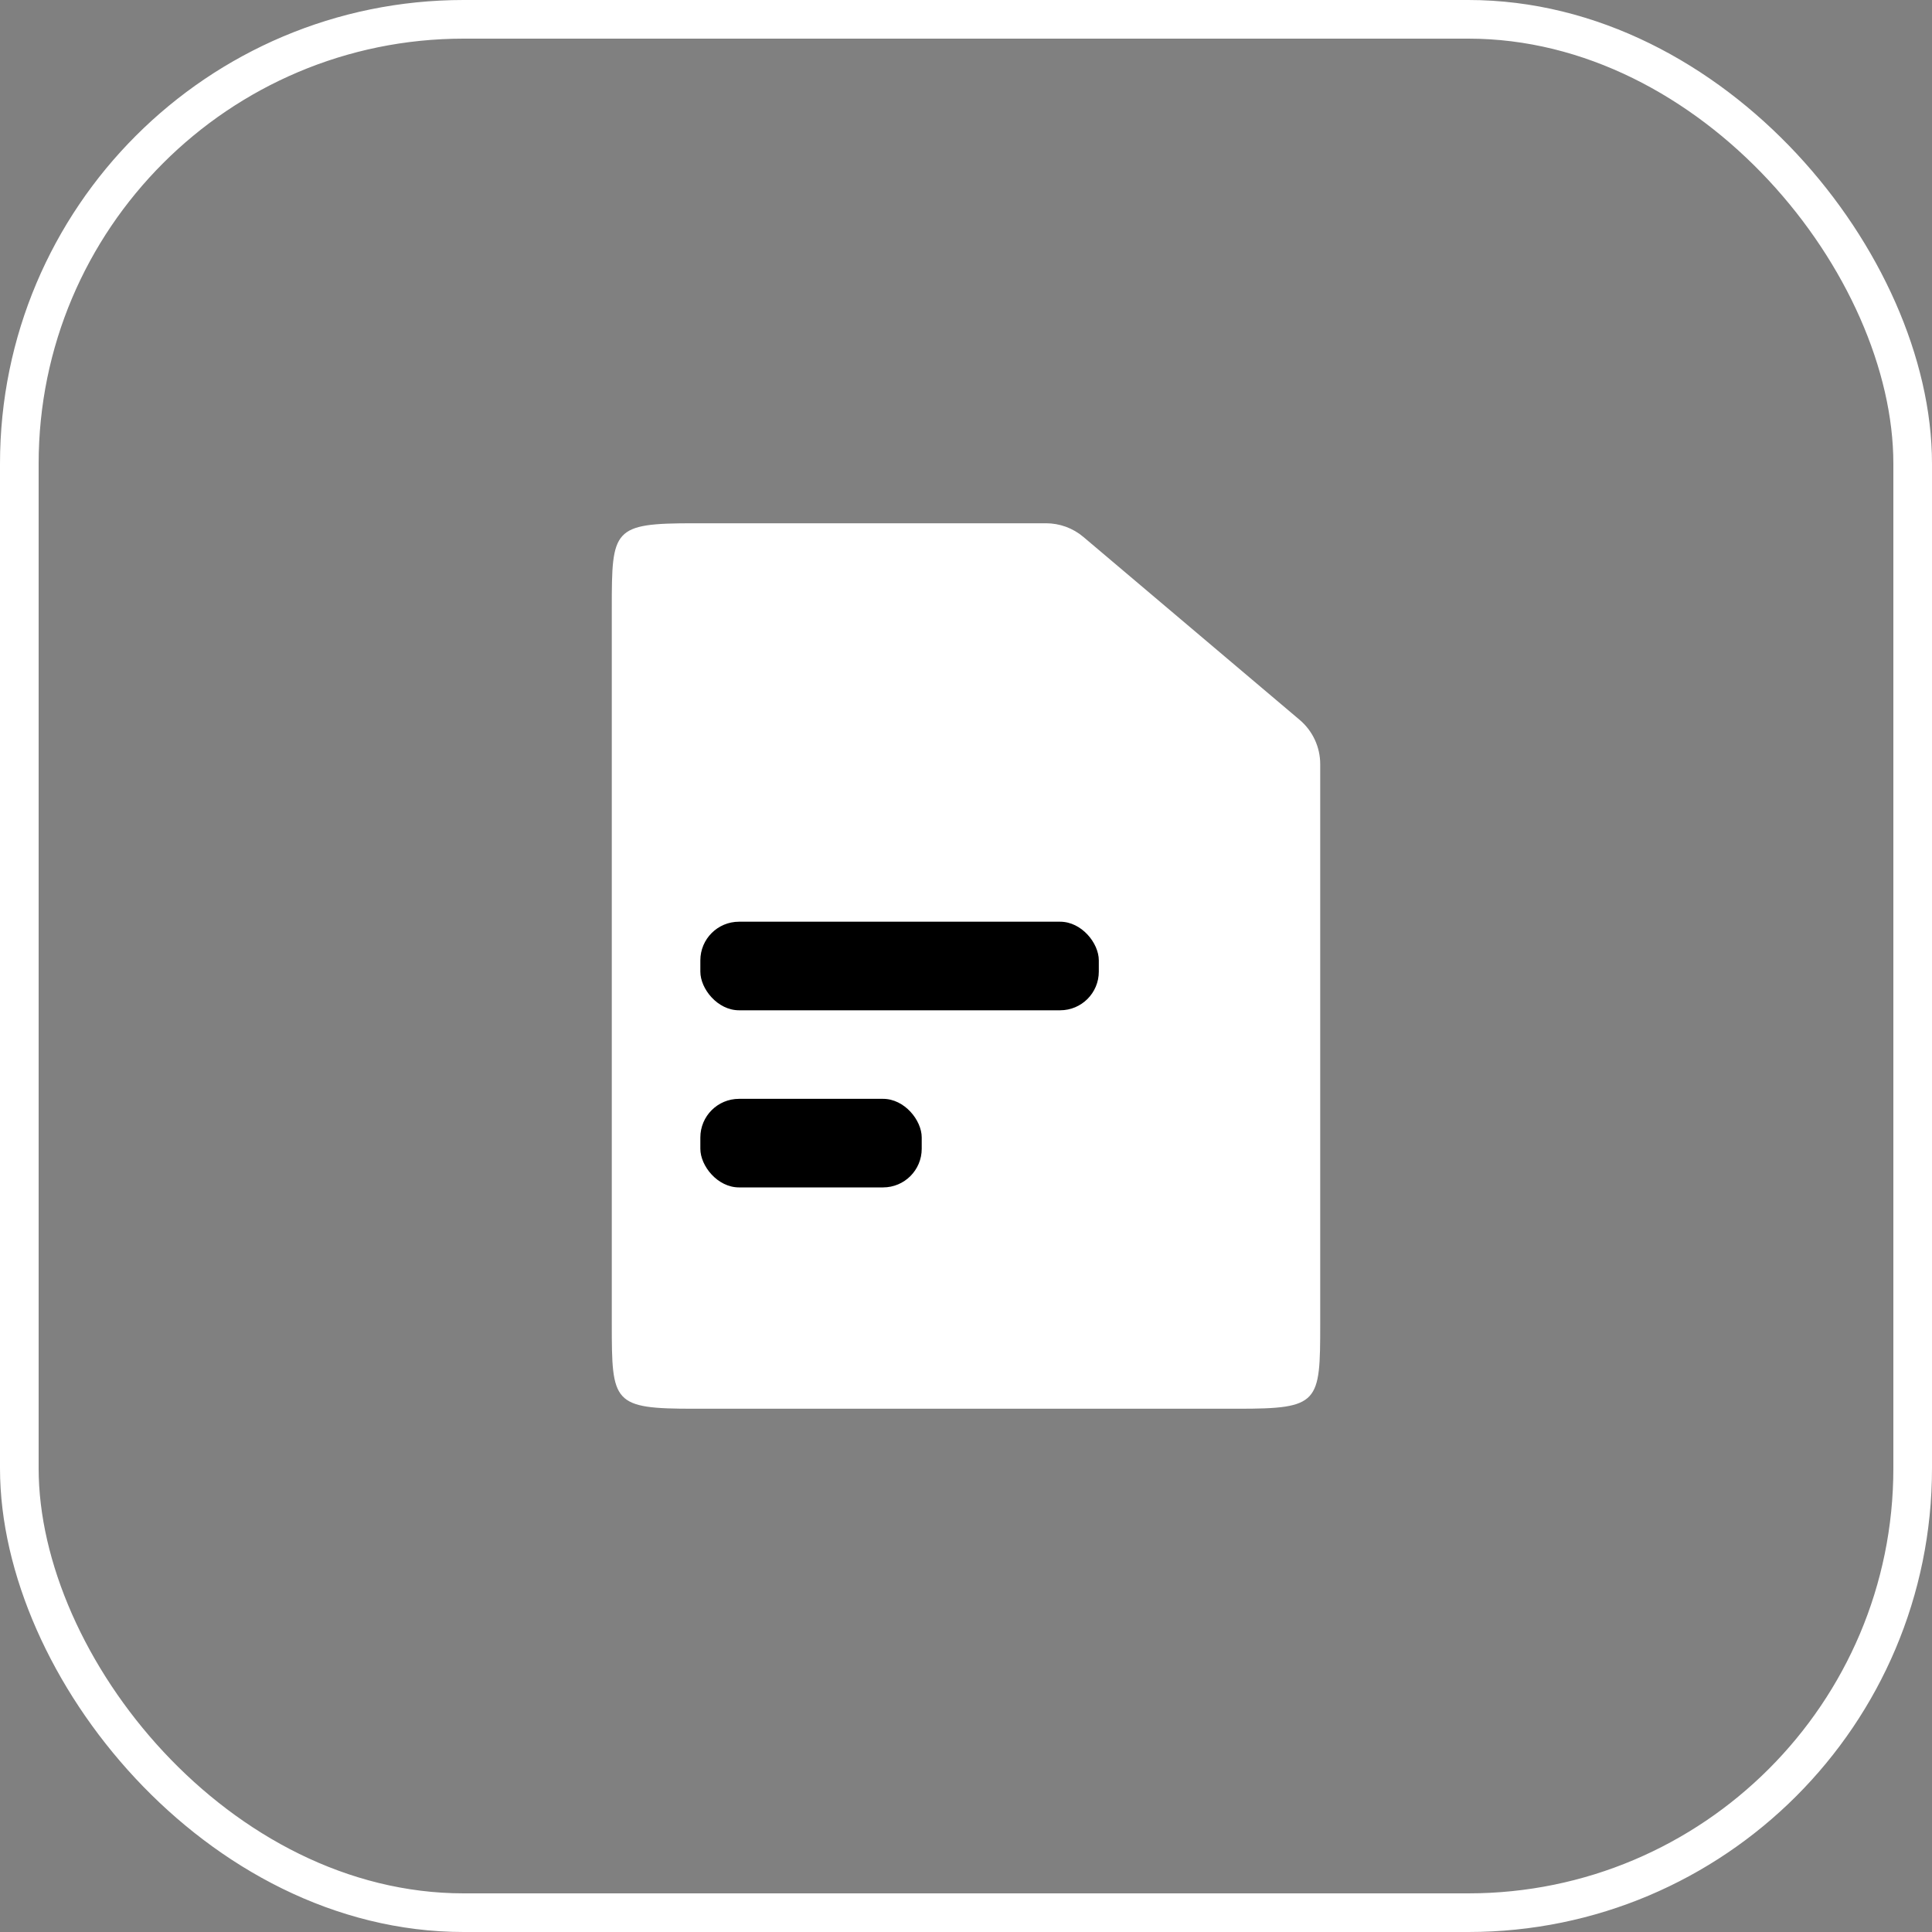 <svg width="50" height="50" viewBox="0 0 50 50" fill="none" xmlns="http://www.w3.org/2000/svg">
<rect x="0" y="0" width="50" height="50" fill="#808080" stroke="none"/>
<rect x="0.5" y="0.5" width="49" height="49" rx="11.5" stroke="white"/>
<path d="M17.961 13.542H27.07C27.424 13.542 27.768 13.667 28.038 13.896L33.635 18.63C33.972 18.915 34.167 19.334 34.167 19.776V34.262C34.167 36.314 34.143 36.458 32.039 36.458H17.961C15.857 36.458 15.833 36.314 15.833 34.262V15.738C15.833 13.686 15.857 13.542 17.961 13.542Z" fill="white"/>
<rect x="18.125" y="23.854" width="10.312" height="2.292" rx="1" fill="black"/>
<rect x="18.125" y="28.438" width="5.729" height="2.292" rx="1" fill="black"/>
</svg>
